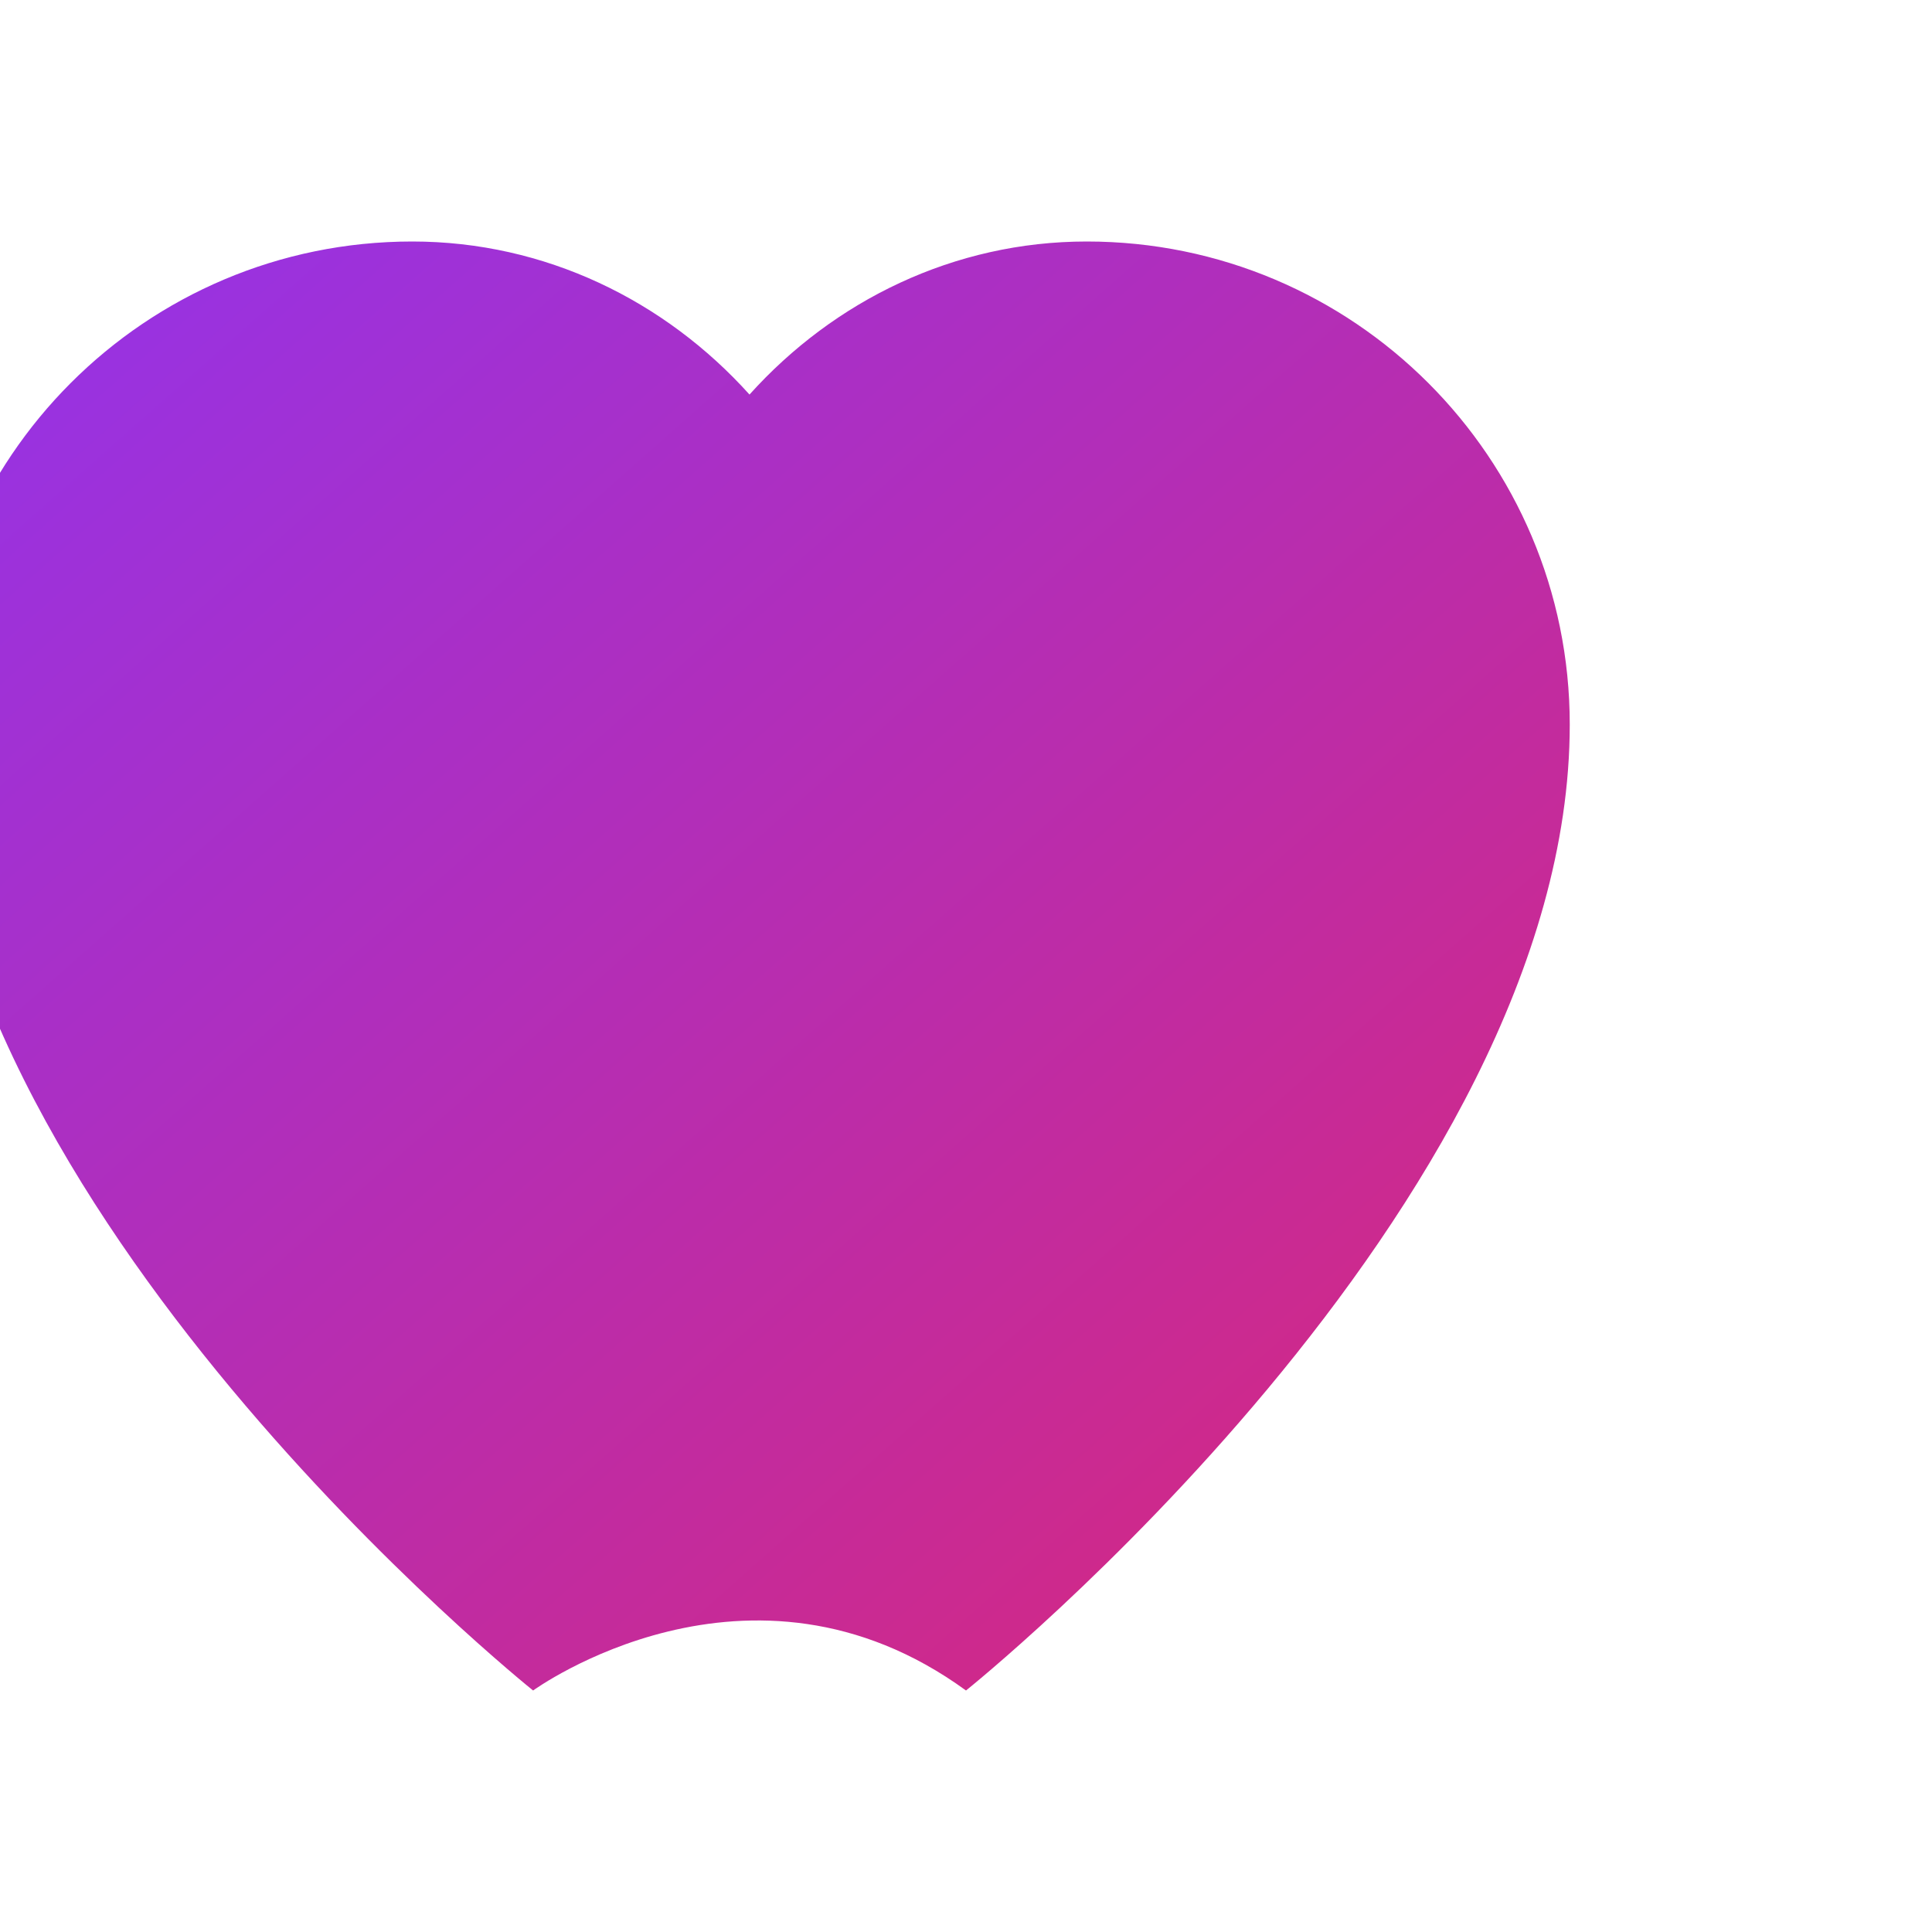 <svg xmlns="http://www.w3.org/2000/svg" width="32" height="32" viewBox="0 0 32 32" fill="none">
  <defs>
    <linearGradient id="grad" x1="0%" y1="0%" x2="100%" y2="100%">
      <stop offset="0%" style="stop-color:#9333EA" />
      <stop offset="100%" style="stop-color:#DB2777" />
    </linearGradient>
  </defs>
  <path d="M16 28C16 28 26 20 26 12C26 7.582 22.418 4 18 4C15.799 4 13.814 4.979 12.414 6.535C11.014 4.979 9.029 4 6.828 4C2.409 4 -1.17 7.582 -1.17 12C-1.17 20 8.83 28 8.83 28C8.83 28 12.414 25.39 16 28Z" fill="url(#grad)"/>
</svg>

